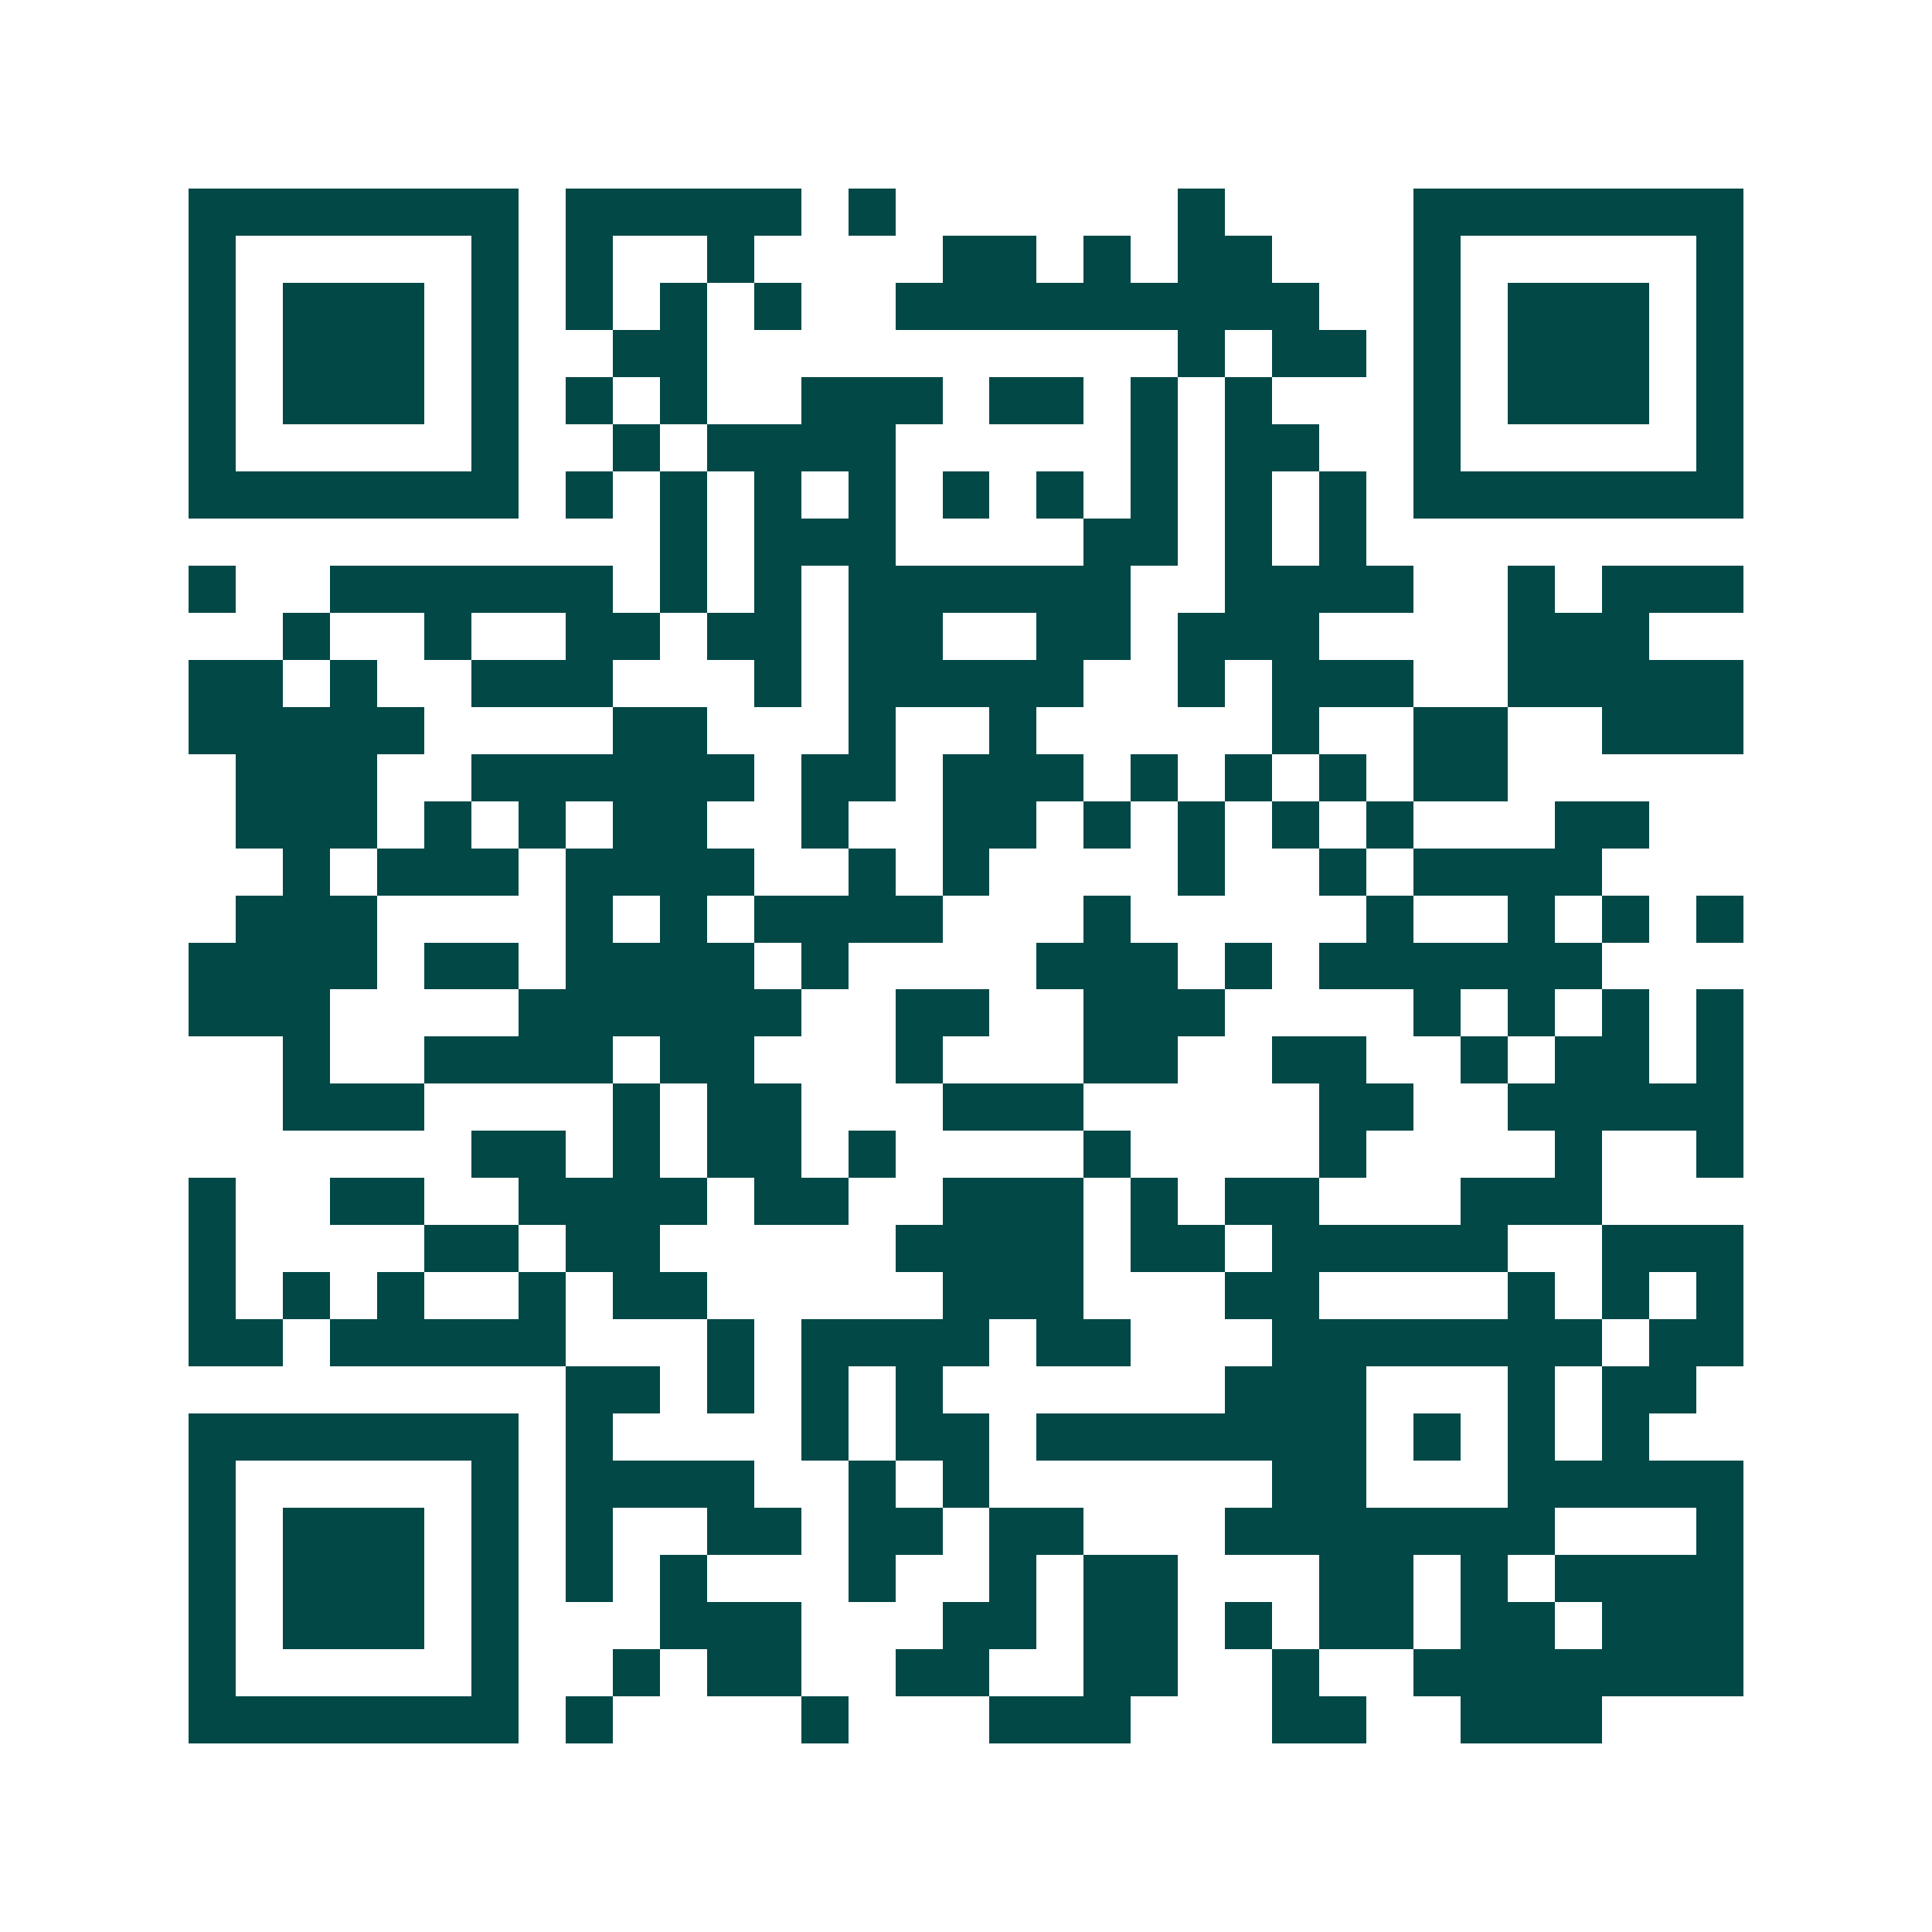 <svg xmlns="http://www.w3.org/2000/svg" width="200" height="200" viewBox="0 0 41 41" shape-rendering="crispEdges"><path fill="#ffffff" d="M0 0h41v41H0z"/><path stroke="#014847" d="M4 4.5h7m1 0h5m1 0h1m6 0h1m4 0h7M4 5.5h1m5 0h1m1 0h1m2 0h1m4 0h2m1 0h1m1 0h2m3 0h1m5 0h1M4 6.5h1m1 0h3m1 0h1m1 0h1m1 0h1m1 0h1m2 0h9m2 0h1m1 0h3m1 0h1M4 7.5h1m1 0h3m1 0h1m2 0h2m10 0h1m1 0h2m1 0h1m1 0h3m1 0h1M4 8.5h1m1 0h3m1 0h1m1 0h1m1 0h1m2 0h3m1 0h2m1 0h1m1 0h1m3 0h1m1 0h3m1 0h1M4 9.5h1m5 0h1m2 0h1m1 0h4m5 0h1m1 0h2m2 0h1m5 0h1M4 10.5h7m1 0h1m1 0h1m1 0h1m1 0h1m1 0h1m1 0h1m1 0h1m1 0h1m1 0h1m1 0h7M14 11.5h1m1 0h3m4 0h2m1 0h1m1 0h1M4 12.5h1m2 0h6m1 0h1m1 0h1m1 0h6m2 0h4m2 0h1m1 0h3M6 13.5h1m2 0h1m2 0h2m1 0h2m1 0h2m2 0h2m1 0h3m4 0h3M4 14.5h2m1 0h1m2 0h3m3 0h1m1 0h5m2 0h1m1 0h3m2 0h5M4 15.5h5m4 0h2m3 0h1m2 0h1m5 0h1m2 0h2m2 0h3M5 16.5h3m2 0h6m1 0h2m1 0h3m1 0h1m1 0h1m1 0h1m1 0h2M5 17.5h3m1 0h1m1 0h1m1 0h2m2 0h1m2 0h2m1 0h1m1 0h1m1 0h1m1 0h1m3 0h2M6 18.5h1m1 0h3m1 0h4m2 0h1m1 0h1m4 0h1m2 0h1m1 0h4M5 19.5h3m4 0h1m1 0h1m1 0h4m3 0h1m5 0h1m2 0h1m1 0h1m1 0h1M4 20.5h4m1 0h2m1 0h4m1 0h1m4 0h3m1 0h1m1 0h6M4 21.5h3m4 0h6m2 0h2m2 0h3m4 0h1m1 0h1m1 0h1m1 0h1M6 22.5h1m2 0h4m1 0h2m3 0h1m3 0h2m2 0h2m2 0h1m1 0h2m1 0h1M6 23.5h3m4 0h1m1 0h2m3 0h3m5 0h2m2 0h5M10 24.5h2m1 0h1m1 0h2m1 0h1m4 0h1m4 0h1m4 0h1m2 0h1M4 25.5h1m2 0h2m2 0h4m1 0h2m2 0h3m1 0h1m1 0h2m3 0h3M4 26.5h1m4 0h2m1 0h2m5 0h4m1 0h2m1 0h5m2 0h3M4 27.5h1m1 0h1m1 0h1m2 0h1m1 0h2m5 0h3m3 0h2m4 0h1m1 0h1m1 0h1M4 28.5h2m1 0h5m3 0h1m1 0h4m1 0h2m3 0h7m1 0h2M12 29.5h2m1 0h1m1 0h1m1 0h1m6 0h3m3 0h1m1 0h2M4 30.5h7m1 0h1m4 0h1m1 0h2m1 0h7m1 0h1m1 0h1m1 0h1M4 31.5h1m5 0h1m1 0h4m2 0h1m1 0h1m6 0h2m3 0h5M4 32.5h1m1 0h3m1 0h1m1 0h1m2 0h2m1 0h2m1 0h2m3 0h7m3 0h1M4 33.5h1m1 0h3m1 0h1m1 0h1m1 0h1m3 0h1m2 0h1m1 0h2m3 0h2m1 0h1m1 0h4M4 34.5h1m1 0h3m1 0h1m3 0h3m3 0h2m1 0h2m1 0h1m1 0h2m1 0h2m1 0h3M4 35.5h1m5 0h1m2 0h1m1 0h2m2 0h2m2 0h2m2 0h1m2 0h7M4 36.5h7m1 0h1m4 0h1m3 0h3m3 0h2m2 0h3"/></svg>
